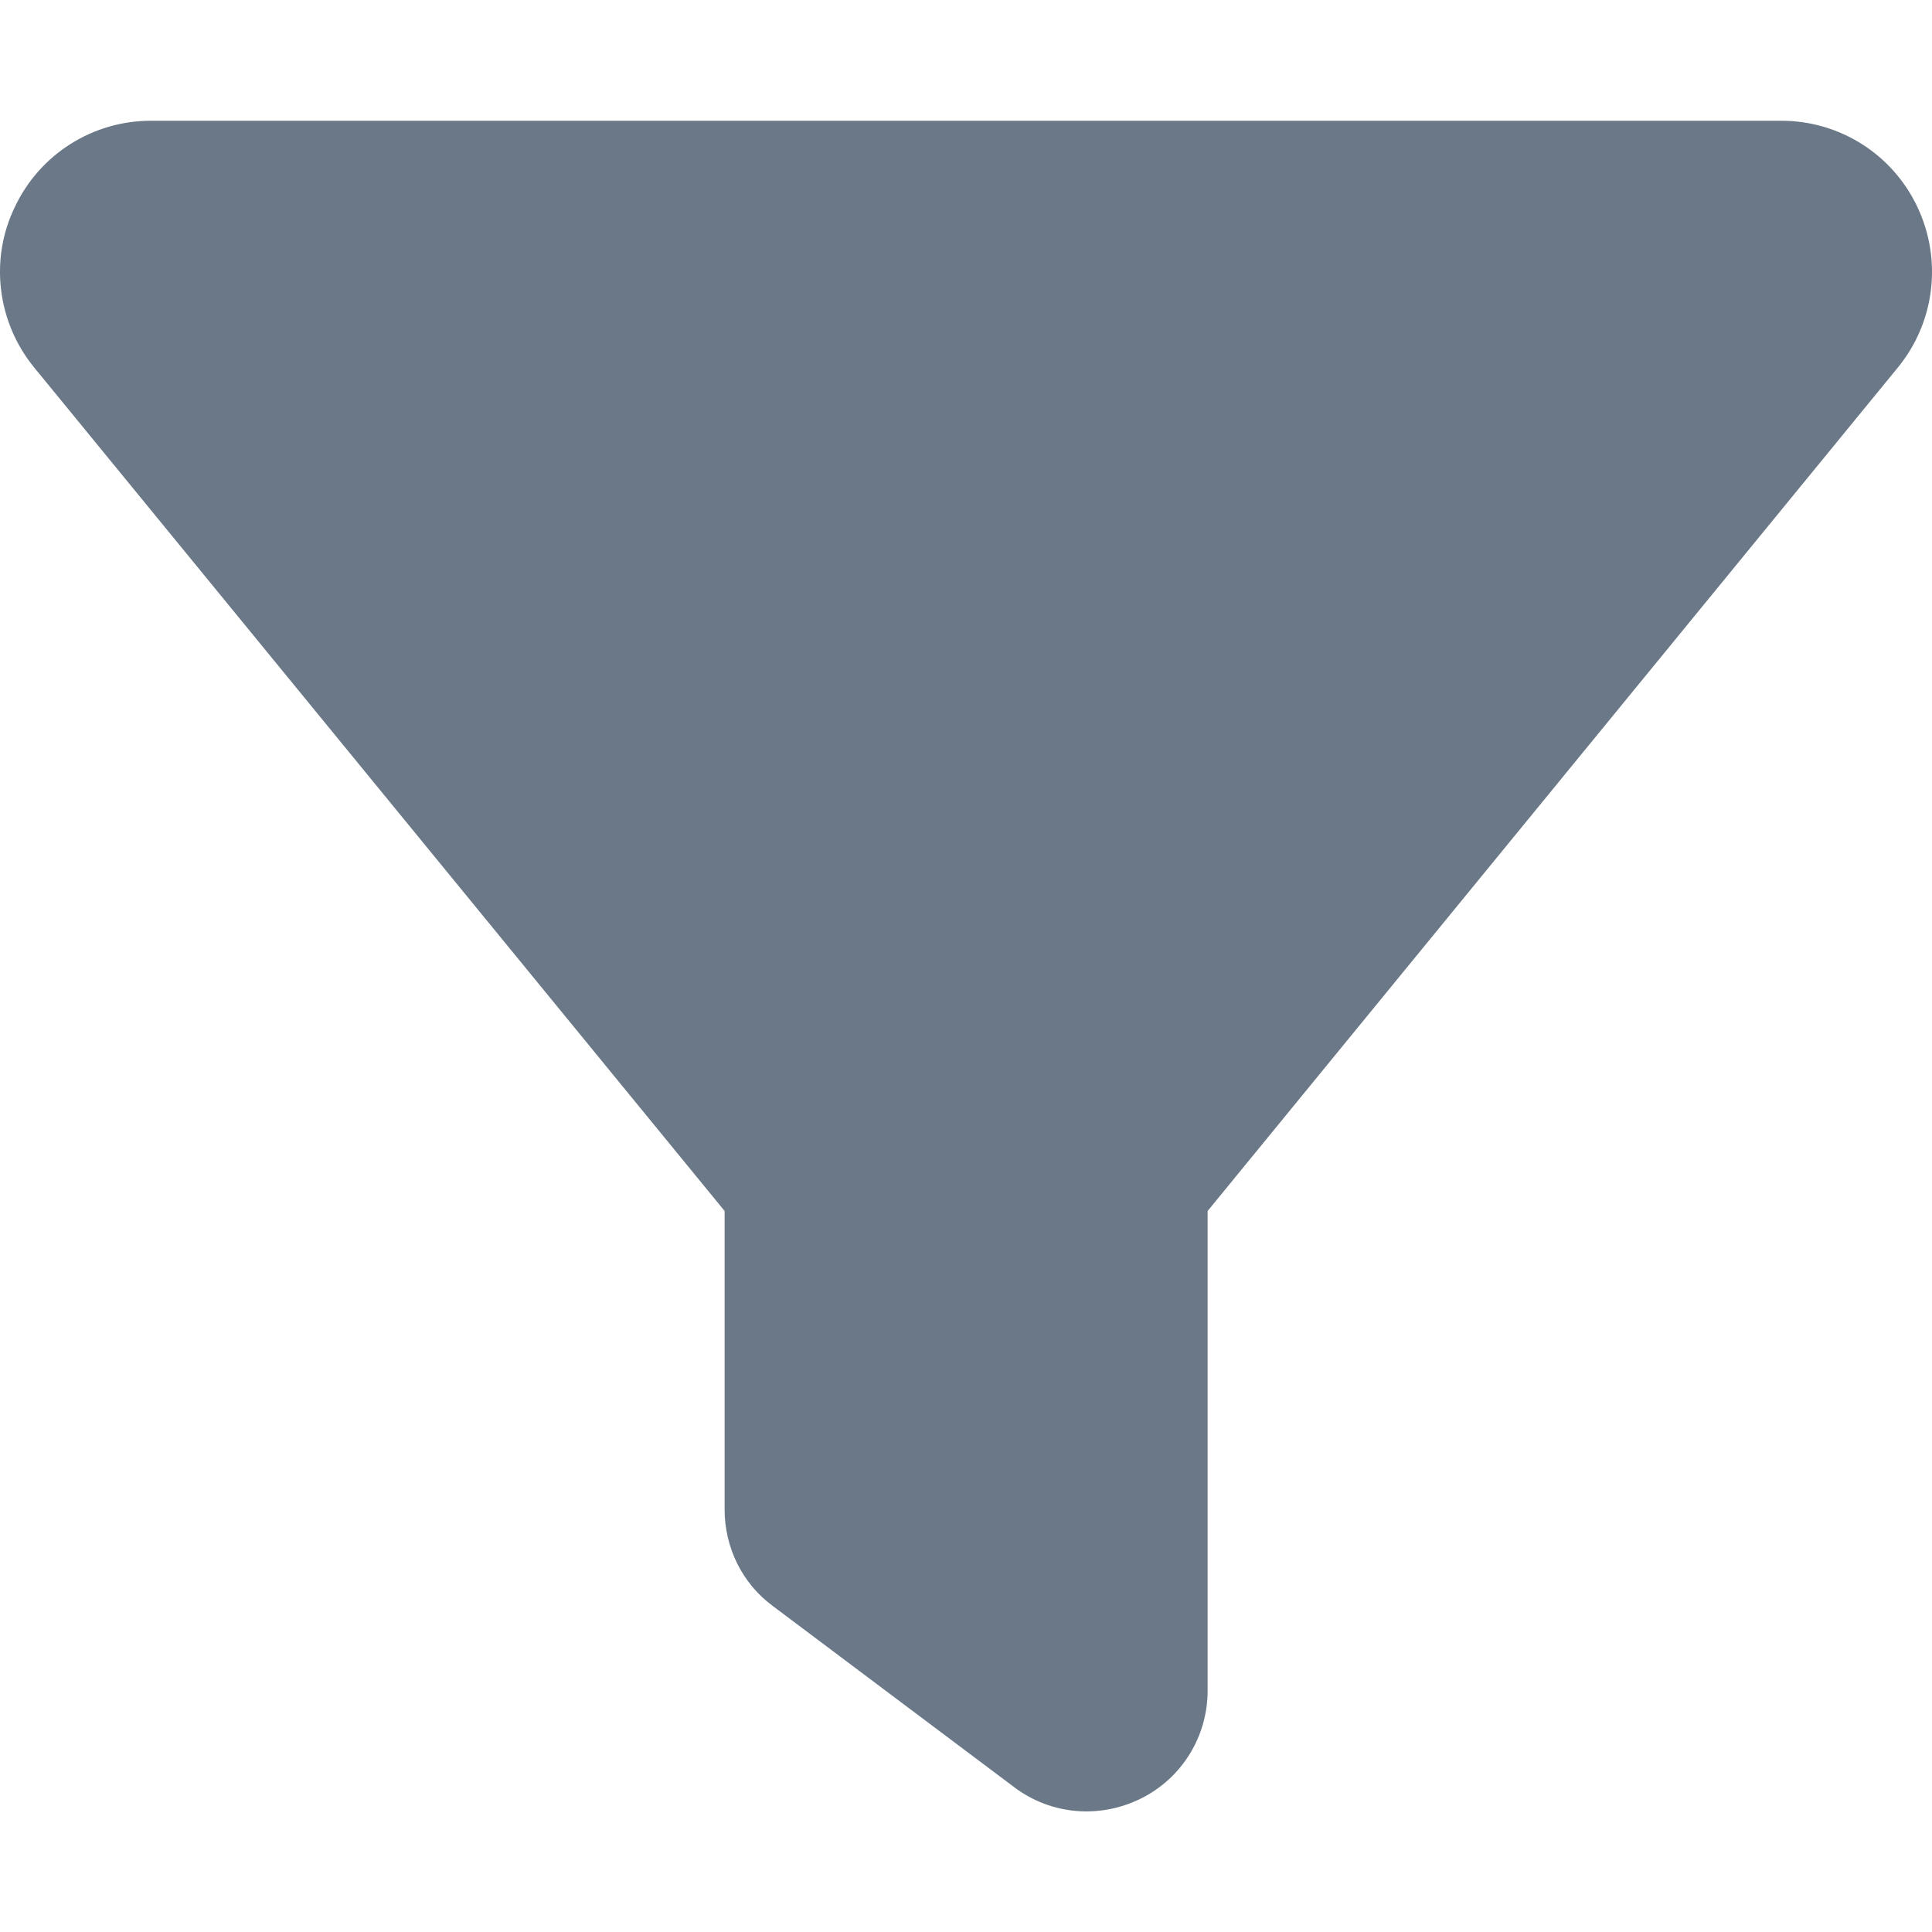 <svg width="16" height="16" viewBox="0 0 16 16" fill="none" xmlns="http://www.w3.org/2000/svg">
  <path d="M0.122 1.716C0.328 1.278 0.766 1 1.25 1H14.752C15.236 1 15.674 1.278 15.88 1.716C16.086 2.153 16.024 2.669 15.717 3.044L10.001 10.029V14.002C10.001 14.38 9.788 14.727 9.448 14.895C9.107 15.064 8.704 15.03 8.401 14.802L6.401 13.301C6.147 13.114 6.001 12.817 6.001 12.501V10.029L0.281 3.041C-0.022 2.669 -0.088 2.15 0.122 1.716Z" fill="#6A7888"/>
</svg>

